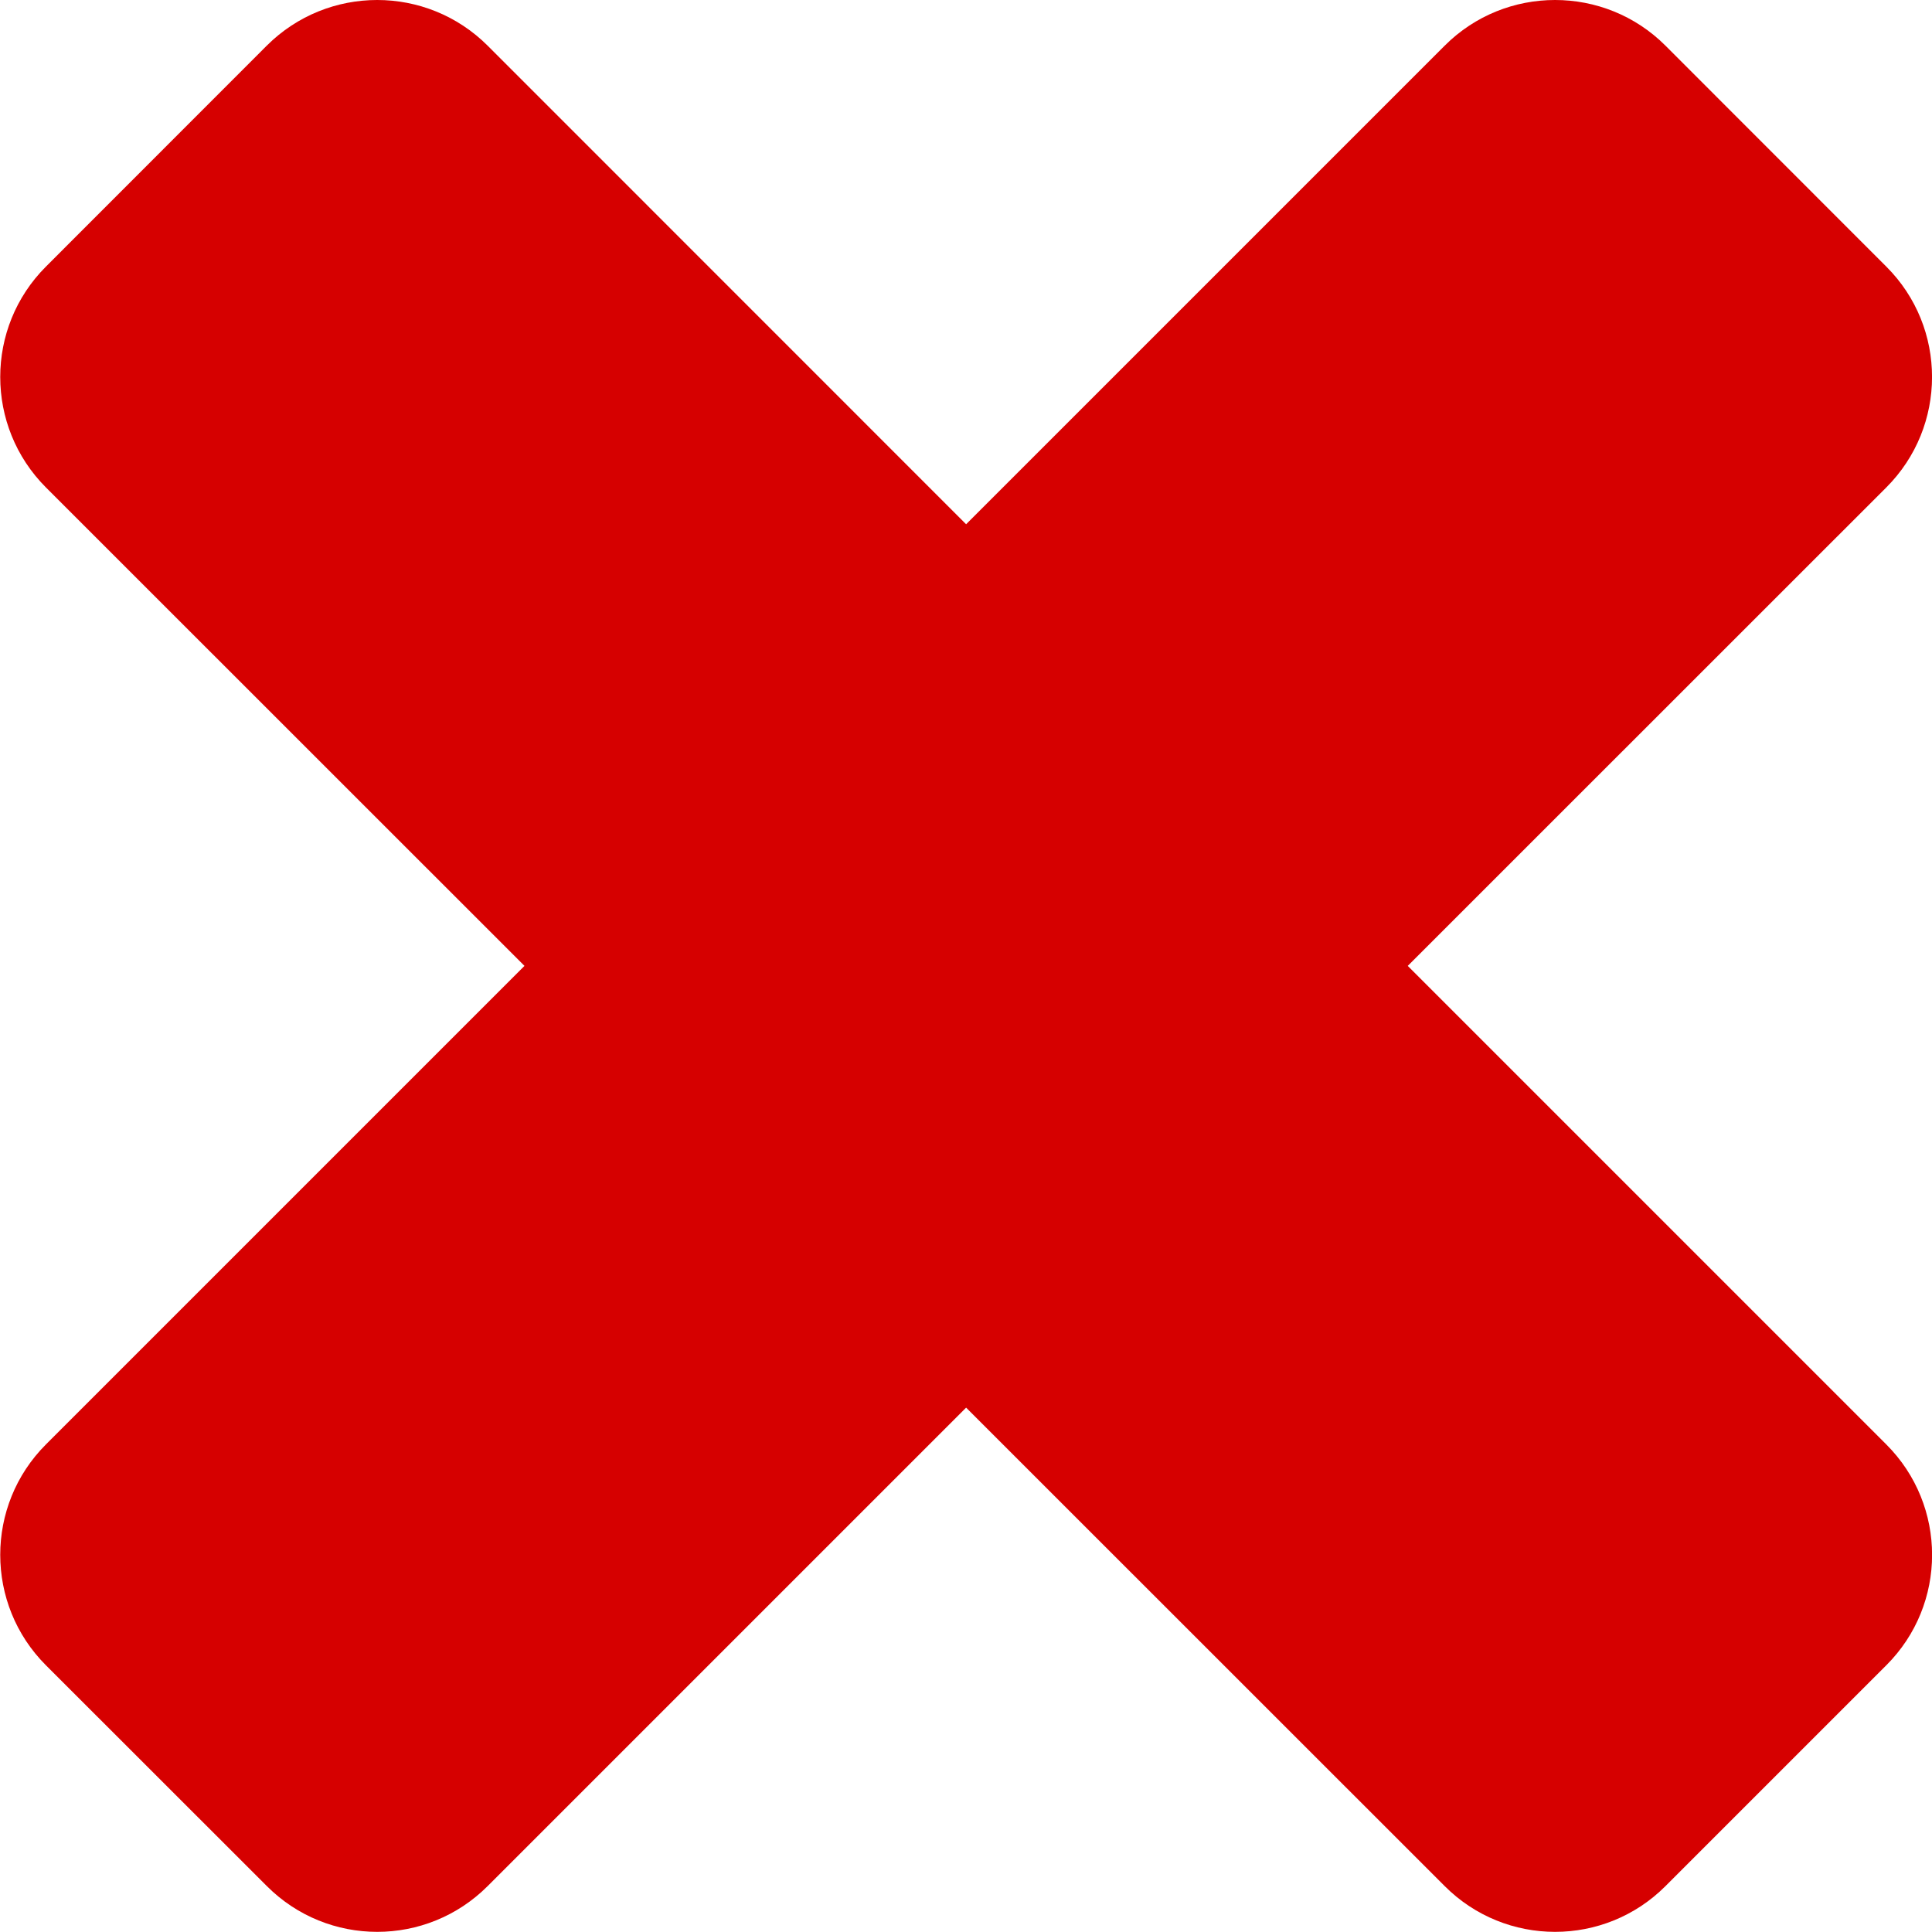 <?xml version="1.0" encoding="utf-8"?>
<!DOCTYPE svg PUBLIC "-//W3C//DTD SVG 1.1//EN" "http://www.w3.org/Graphics/SVG/1.1/DTD/svg11.dtd">
<svg version="1.1" xmlns="http://www.w3.org/2000/svg" xmlns:xlink="http://www.w3.org/1999/xlink" x="0px" y="0px"
	 width="17px" height="17px" viewBox="393.785 466.926 17 17" enable-background="new 393.785 466.926 17 17" xml:space="preserve">
<path fill="#D60000" d="M408.44,467.328l1.943,1.944c0.537,0.536,0.536,1.407,0,1.943l-4.211,4.21l4.211,4.211
	c0.537,0.537,0.537,1.407,0,1.943l-1.943,1.943c-0.536,0.537-1.407,0.537-1.943,0l-4.211-4.21l-4.21,4.21
	c-0.537,0.537-1.407,0.537-1.943,0l-1.944-1.943c-0.536-0.536-0.536-1.407,0-1.943l4.211-4.211l-4.211-4.21
	c-0.536-0.537-0.536-1.407,0-1.943l1.943-1.944c0.537-0.536,1.407-0.536,1.944,0l4.21,4.211l4.211-4.211
	C407.032,466.792,407.904,466.792,408.44,467.328L408.44,467.328z"/>
</svg>
